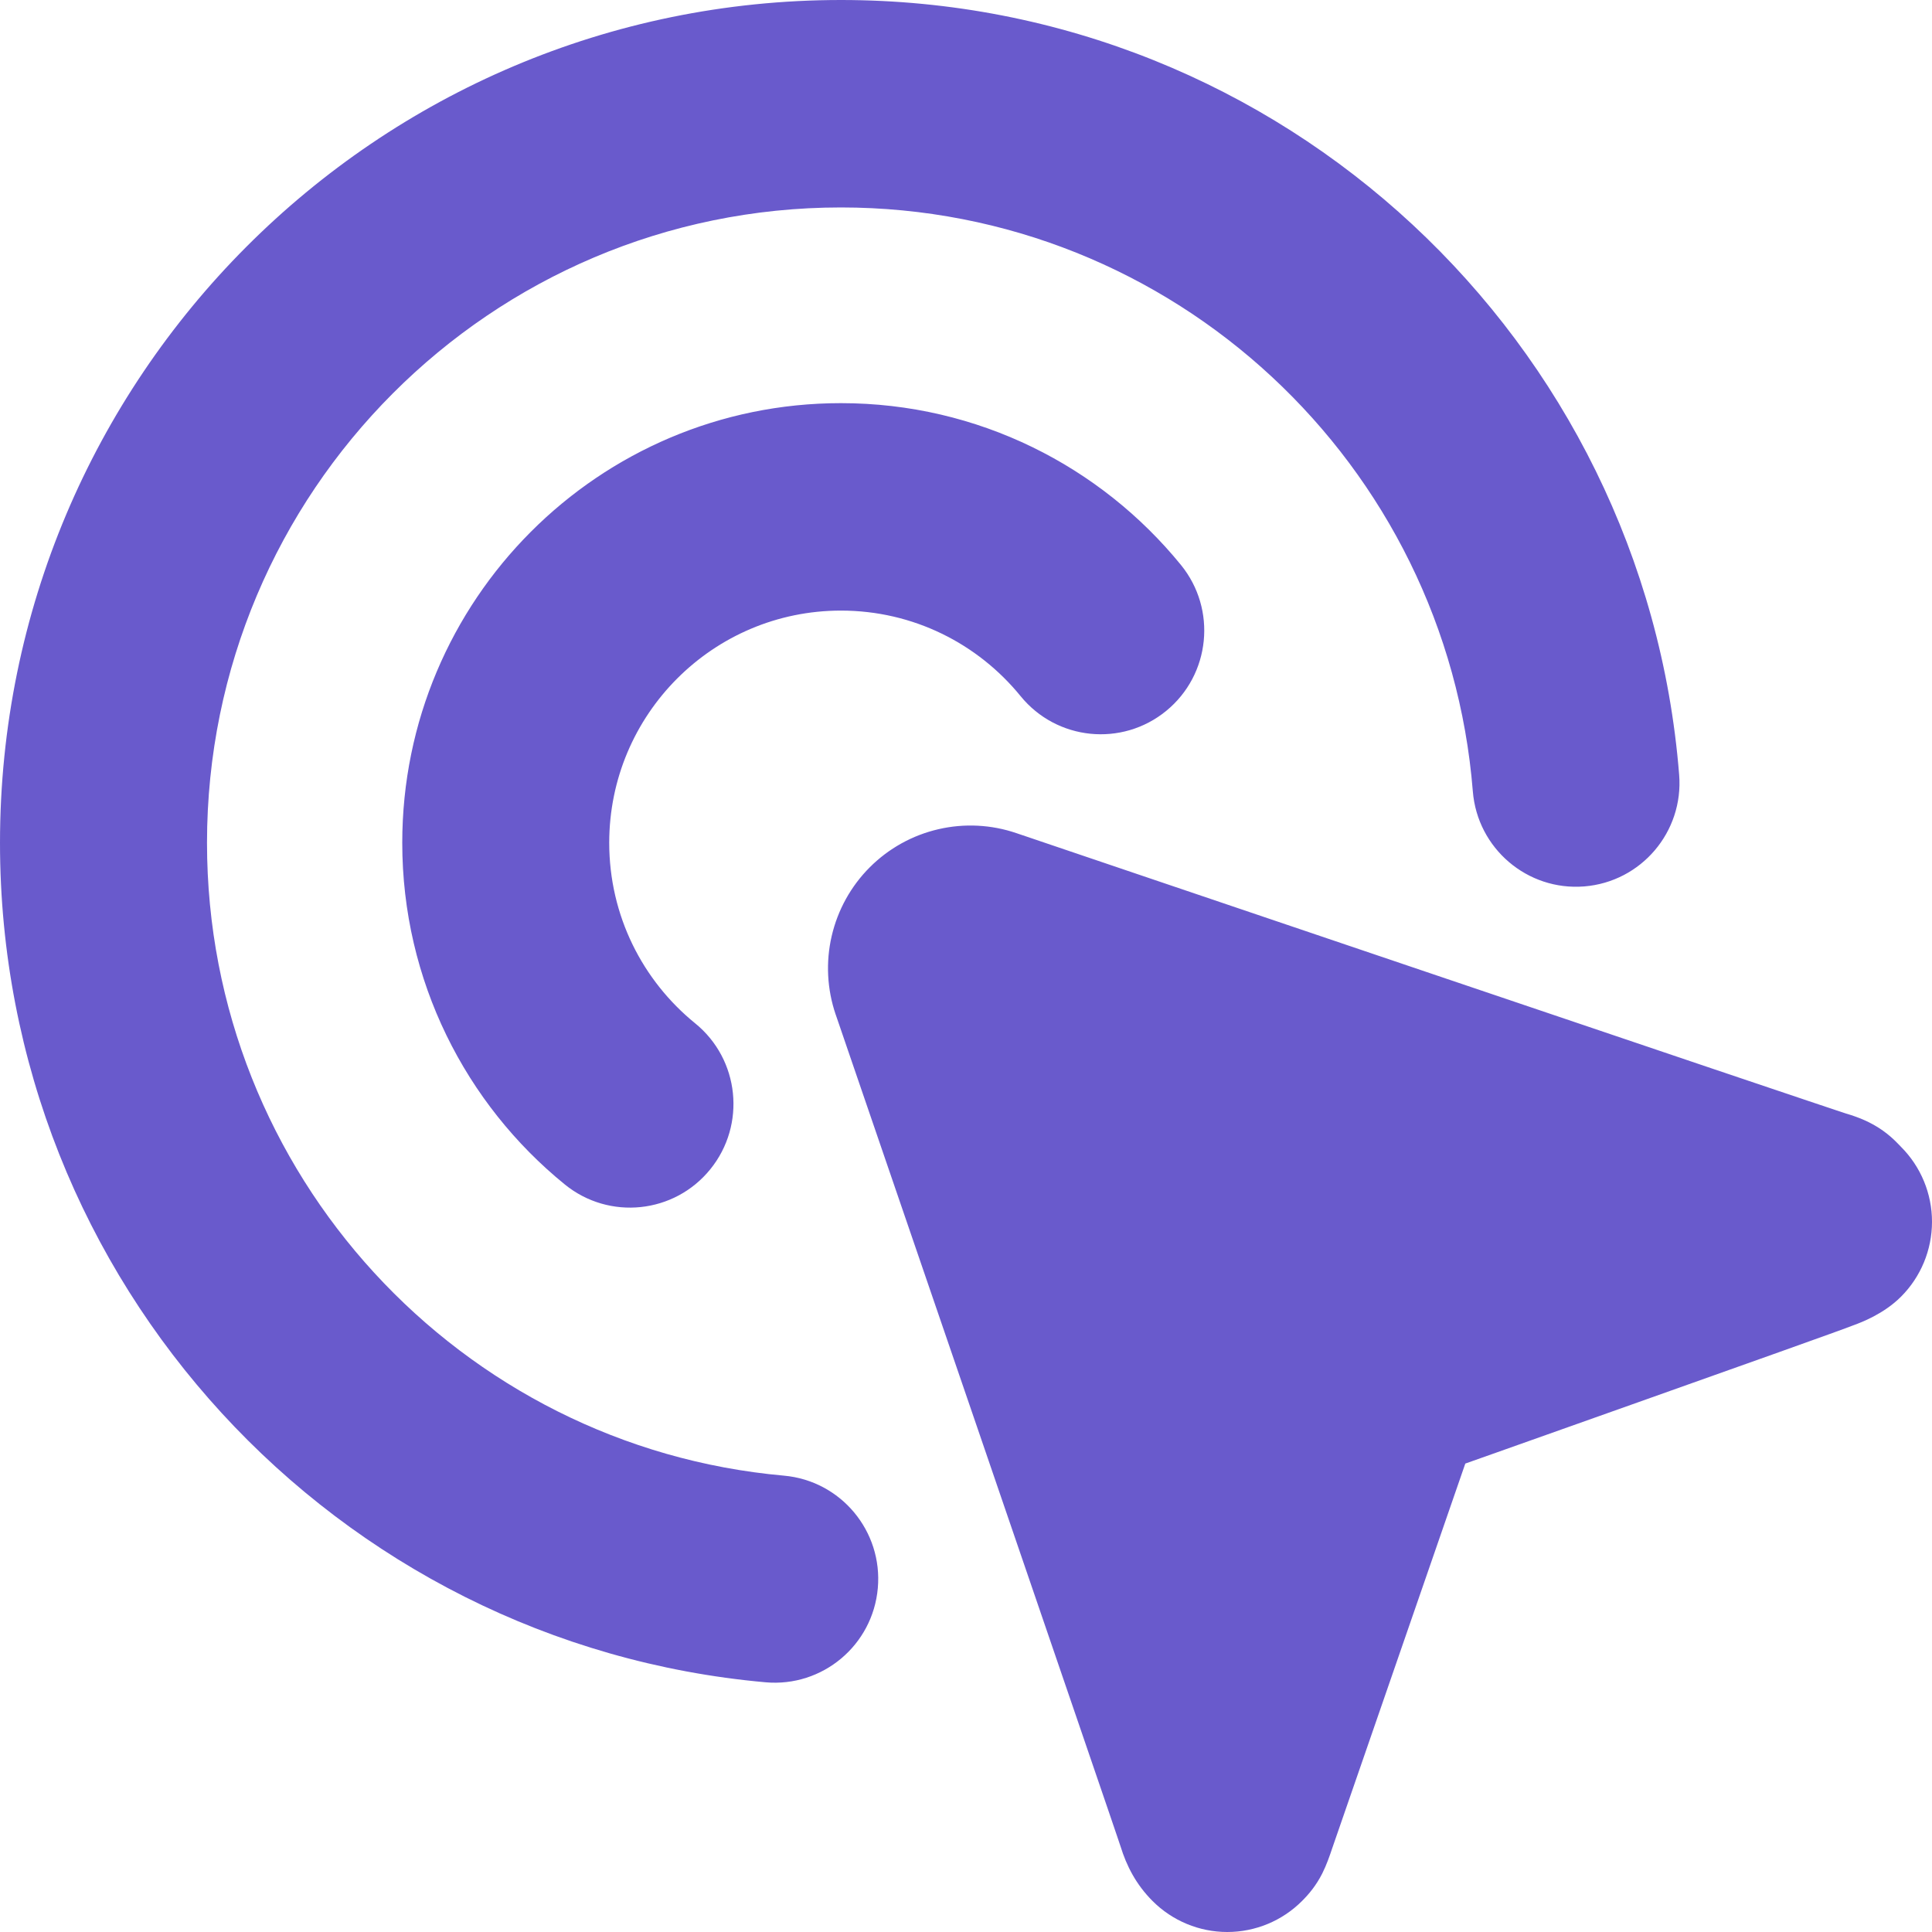 <svg width="48" height="48" viewBox="0 0 48 48" fill="none" xmlns="http://www.w3.org/2000/svg">
<path fill-rule="evenodd" clip-rule="evenodd" d="M20.893 5.154C12.194 5.154 5.143 12.222 5.143 20.94C5.143 29.178 11.443 35.946 19.476 36.662C20.891 36.788 21.935 38.04 21.809 39.457C21.684 40.875 20.435 41.922 19.02 41.796C8.357 40.845 0 31.872 0 20.94C0 9.375 9.354 0 20.893 0C31.864 0 40.858 8.473 41.718 19.248C41.832 20.667 40.776 21.909 39.36 22.023C37.945 22.136 36.705 21.078 36.592 19.66C35.943 11.541 29.161 5.154 20.893 5.154ZM20.893 15.17C17.714 15.17 15.136 17.753 15.136 20.939C15.136 22.749 15.964 24.362 17.271 25.424C18.374 26.32 18.543 27.944 17.648 29.049C16.754 30.155 15.135 30.324 14.032 29.427C11.573 27.429 9.994 24.368 9.994 20.939C9.994 14.906 14.873 10.016 20.893 10.016C24.302 10.016 27.346 11.587 29.34 14.036C30.238 15.139 30.074 16.762 28.974 17.662C27.874 18.562 26.254 18.398 25.356 17.295C24.296 15.994 22.692 15.17 20.893 15.17ZM25.255 20.7L25.267 20.704L25.31 20.719L25.48 20.776L26.123 20.994L28.423 21.773C30.328 22.418 32.873 23.28 35.43 24.145C37.987 25.011 40.558 25.88 42.514 26.54C43.493 26.87 44.317 27.148 44.91 27.347L45.612 27.582L45.826 27.653C45.852 27.661 45.86 27.664 45.855 27.663C46.16 27.752 46.477 27.875 46.778 28.089C46.925 28.193 47.035 28.295 47.109 28.369C47.141 28.401 47.171 28.431 47.188 28.449L47.191 28.452L47.23 28.493C47.723 28.986 48 29.656 48 30.354C48 31.053 47.723 31.723 47.23 32.216C46.798 32.649 46.231 32.858 46.07 32.918L46.032 32.932C45.831 33.016 43.169 33.962 40.679 34.846C39.407 35.298 38.144 35.746 37.199 36.081L36.405 36.362L36.134 37.145L34.934 40.614C34.053 43.159 33.16 45.738 33.098 45.921L33.09 45.945C33.037 46.102 32.958 46.334 32.85 46.548C32.699 46.845 32.522 47.056 32.349 47.229C31.856 47.723 31.188 48 30.491 48C29.795 48 29.127 47.723 28.634 47.229C28.224 46.818 27.989 46.357 27.84 45.874C27.843 45.881 27.838 45.869 27.825 45.83L27.762 45.643L27.527 44.953L26.712 42.57C26.043 40.615 25.159 38.035 24.278 35.462L21.859 28.405L21.064 26.086L20.842 25.437L20.783 25.266L20.768 25.222L20.764 25.211L20.763 25.208L20.762 25.206C20.548 24.578 20.513 23.902 20.663 23.256C20.813 22.609 21.14 22.017 21.609 21.548C22.077 21.079 22.668 20.751 23.312 20.602C23.956 20.452 24.629 20.486 25.255 20.7Z" fill="#695ACC"/>
</svg>
